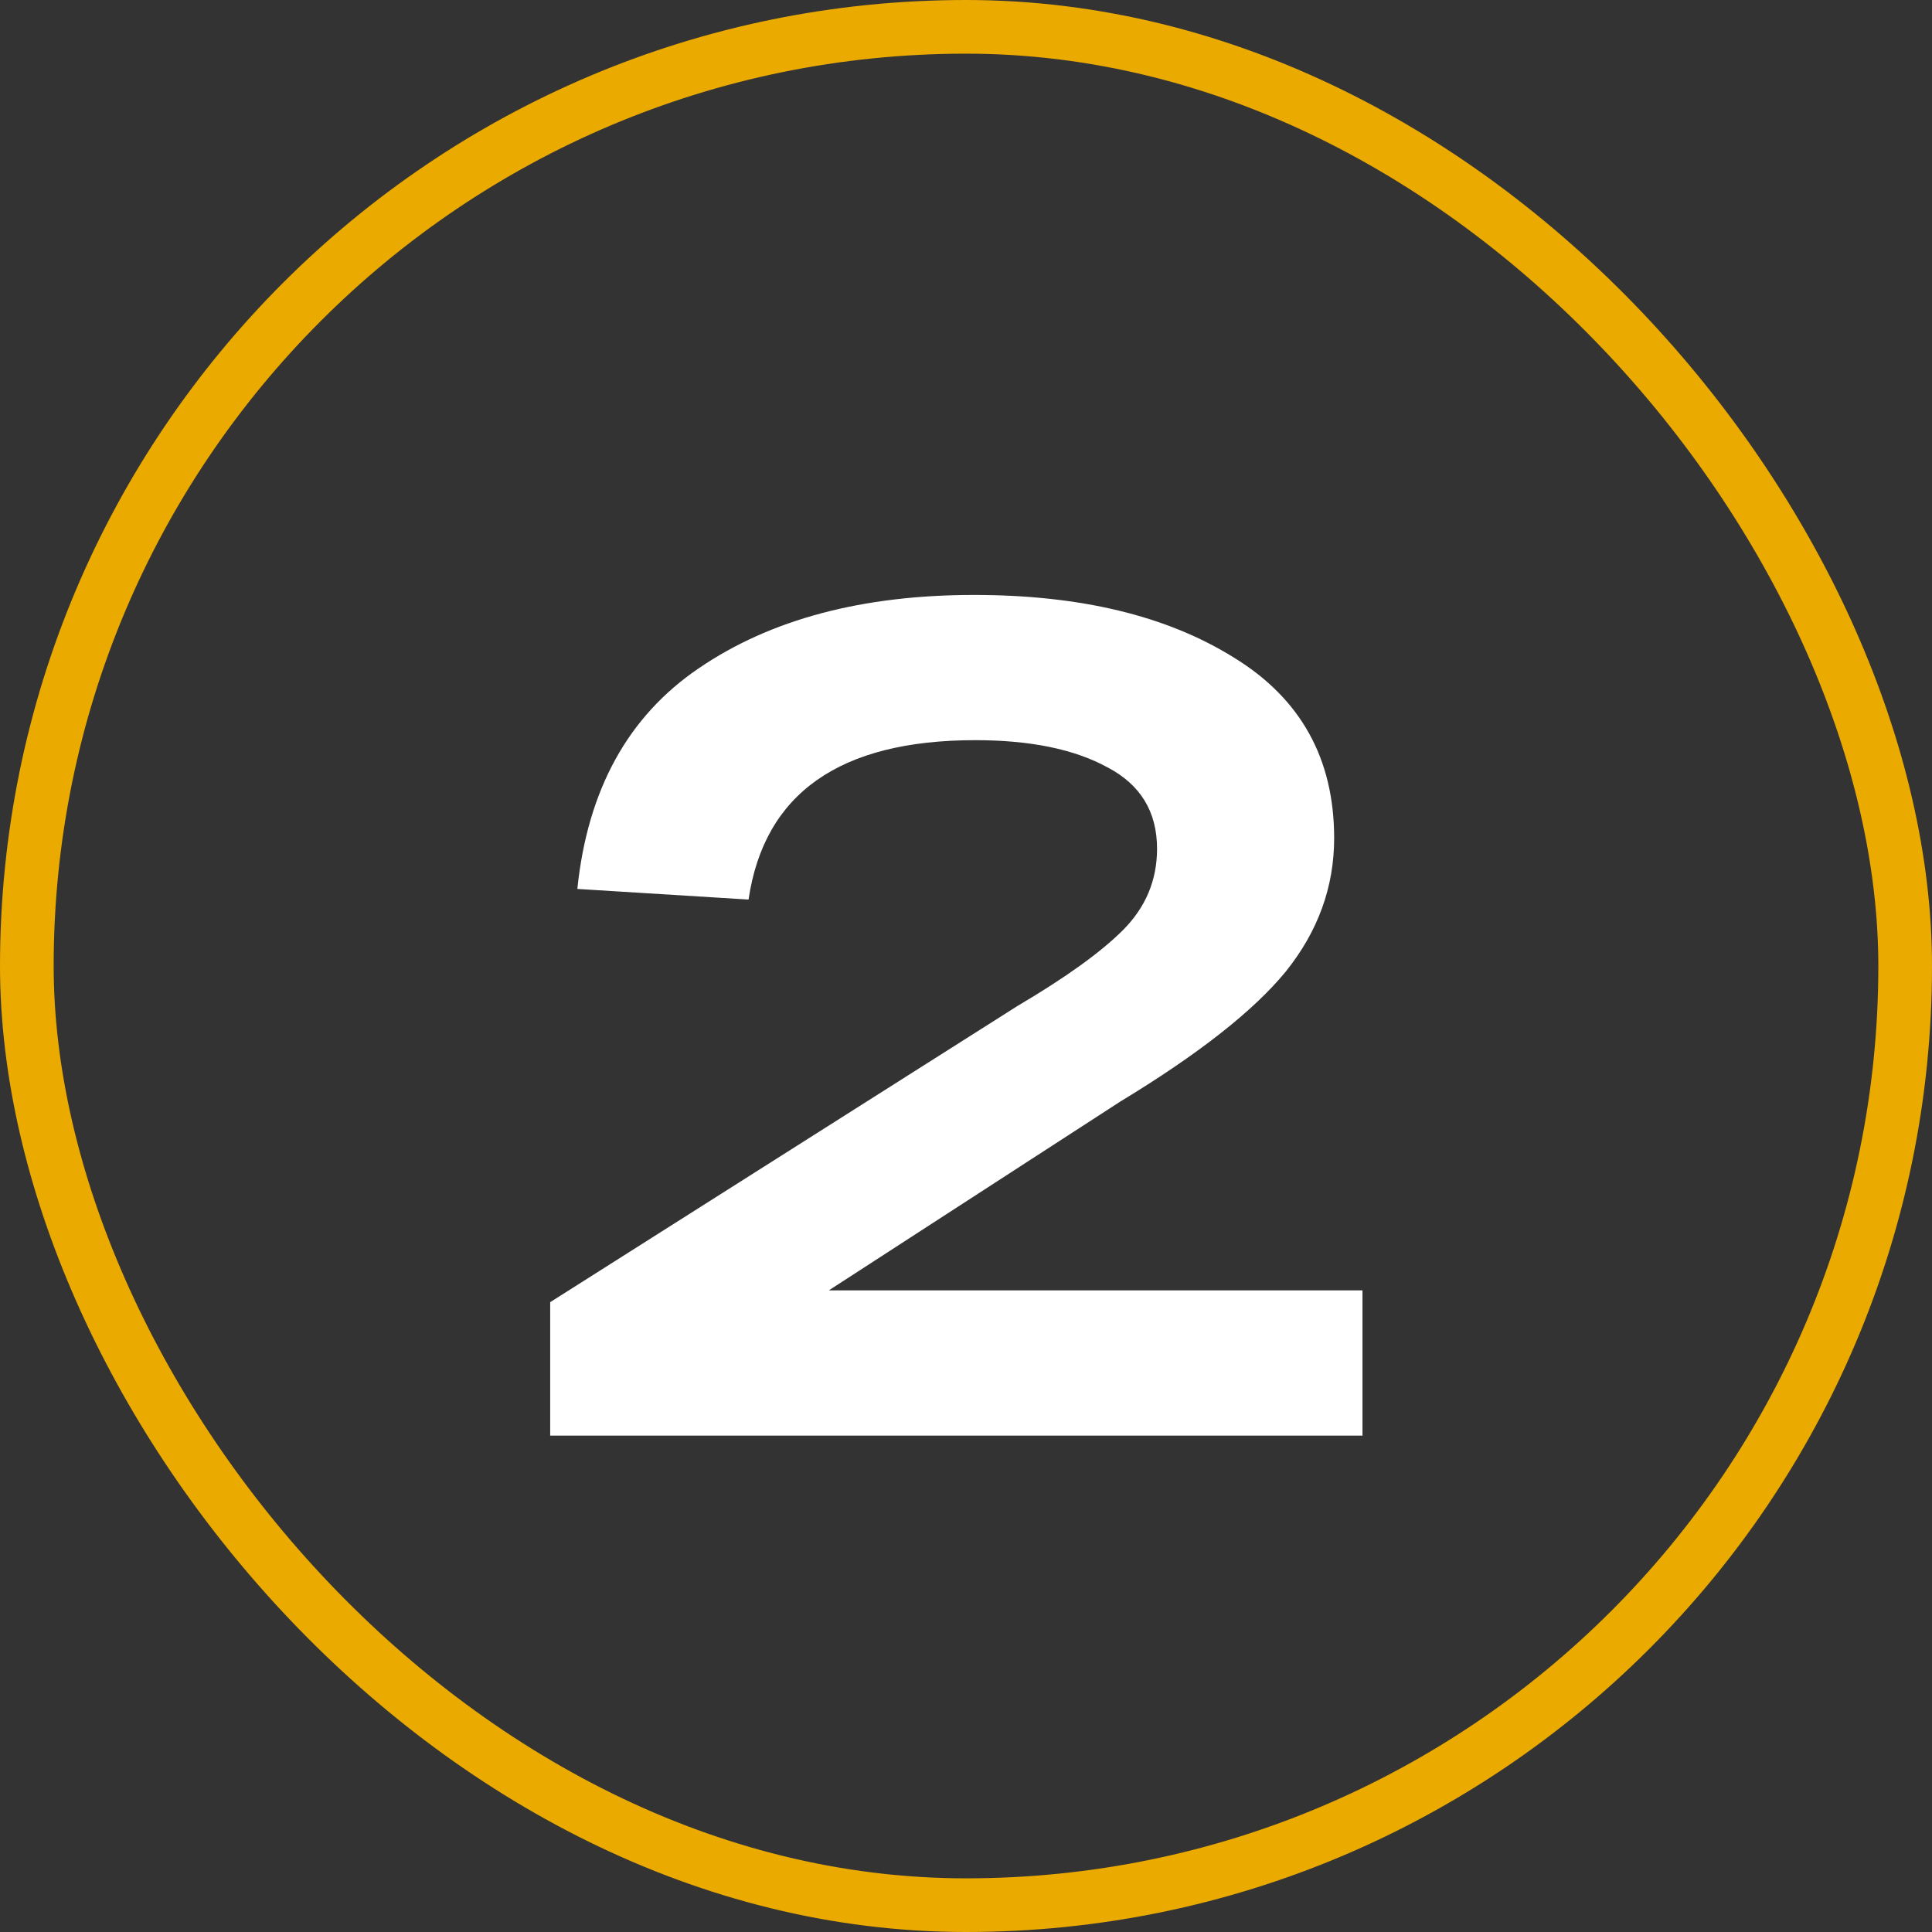 <?xml version="1.0" encoding="UTF-8"?> <svg xmlns="http://www.w3.org/2000/svg" width="72" height="72" viewBox="0 0 72 72" fill="none"><rect x="0" y="0" width="72" height="72" fill="#333333" stroke="none"/><rect x="1" y="1" width="70" height="70" rx="35" stroke="#EAAA00" stroke-width="2"></rect><path d="M30.888 48.088H50.776V53.5H20.504V48.528L37.928 37.484C39.717 36.428 41.022 35.489 41.844 34.668C42.694 33.817 43.12 32.805 43.12 31.632C43.12 30.253 42.504 29.241 41.272 28.596C40.04 27.921 38.397 27.584 36.344 27.584C31.298 27.584 28.482 29.564 27.896 33.524L21.516 33.128C21.897 29.432 23.408 26.689 26.048 24.9C28.717 23.081 32.134 22.172 36.3 22.172C40.26 22.172 43.486 22.949 45.98 24.504C48.473 26.029 49.72 28.273 49.72 31.236C49.72 33.055 49.118 34.712 47.916 36.208C46.713 37.675 44.66 39.288 41.756 41.048L30.888 48.088Z" fill="white"></path></svg> 